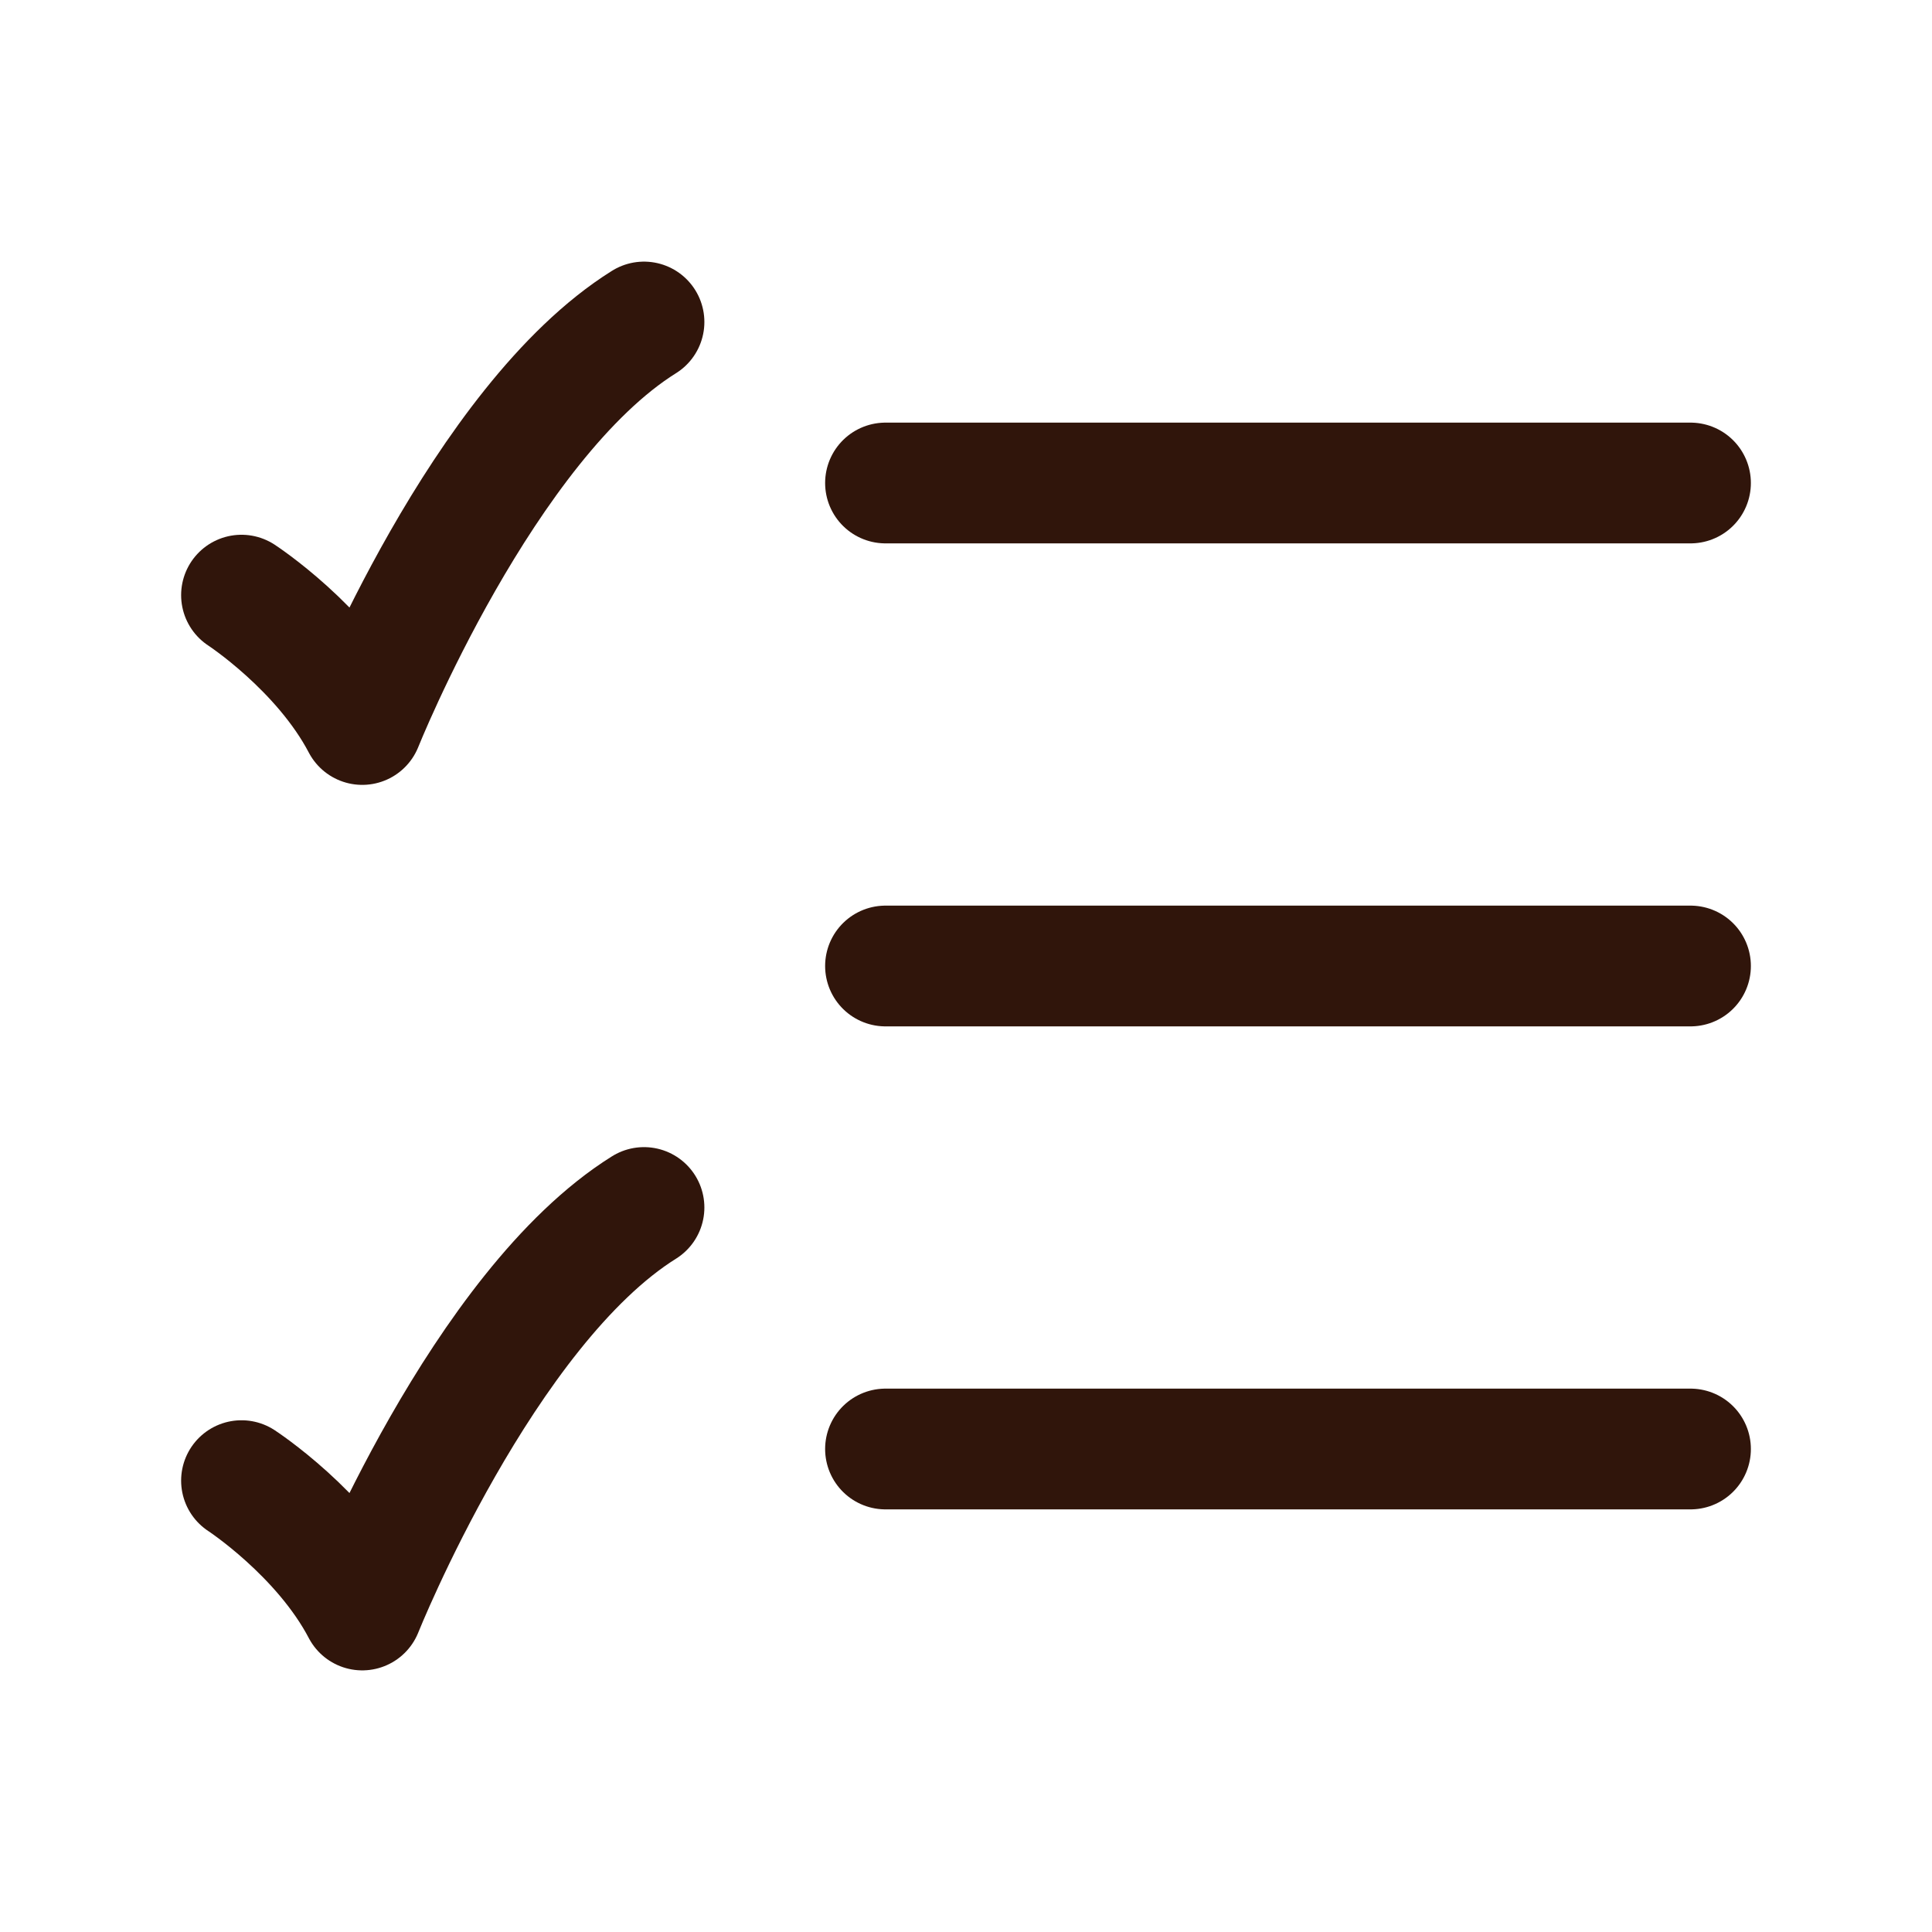 <?xml version="1.0" encoding="UTF-8"?>
<svg xmlns="http://www.w3.org/2000/svg" width="24" height="24" viewBox="0 0 24 24" fill="none">
  <path d="M11 6H21" stroke="#30150B" stroke-width="1.5" stroke-linecap="round"></path>
  <path d="M11 12H21" stroke="#30150B" stroke-width="1.5" stroke-linecap="round"></path>
  <path d="M11 18H21" stroke="#30150B" stroke-width="1.5" stroke-linecap="round"></path>
  <path d="M3 7.393C3 7.393 4 8.045 4.5 9C4.5 9 6 5.25 8 4" stroke="#30150B" stroke-width="1.5" stroke-linecap="round" stroke-linejoin="round"></path>
  <path d="M3 18.393C3 18.393 4 19.045 4.5 20C4.5 20 6 16.25 8 15" stroke="#30150B" stroke-width="1.5" stroke-linecap="round" stroke-linejoin="round"></path>
</svg>
